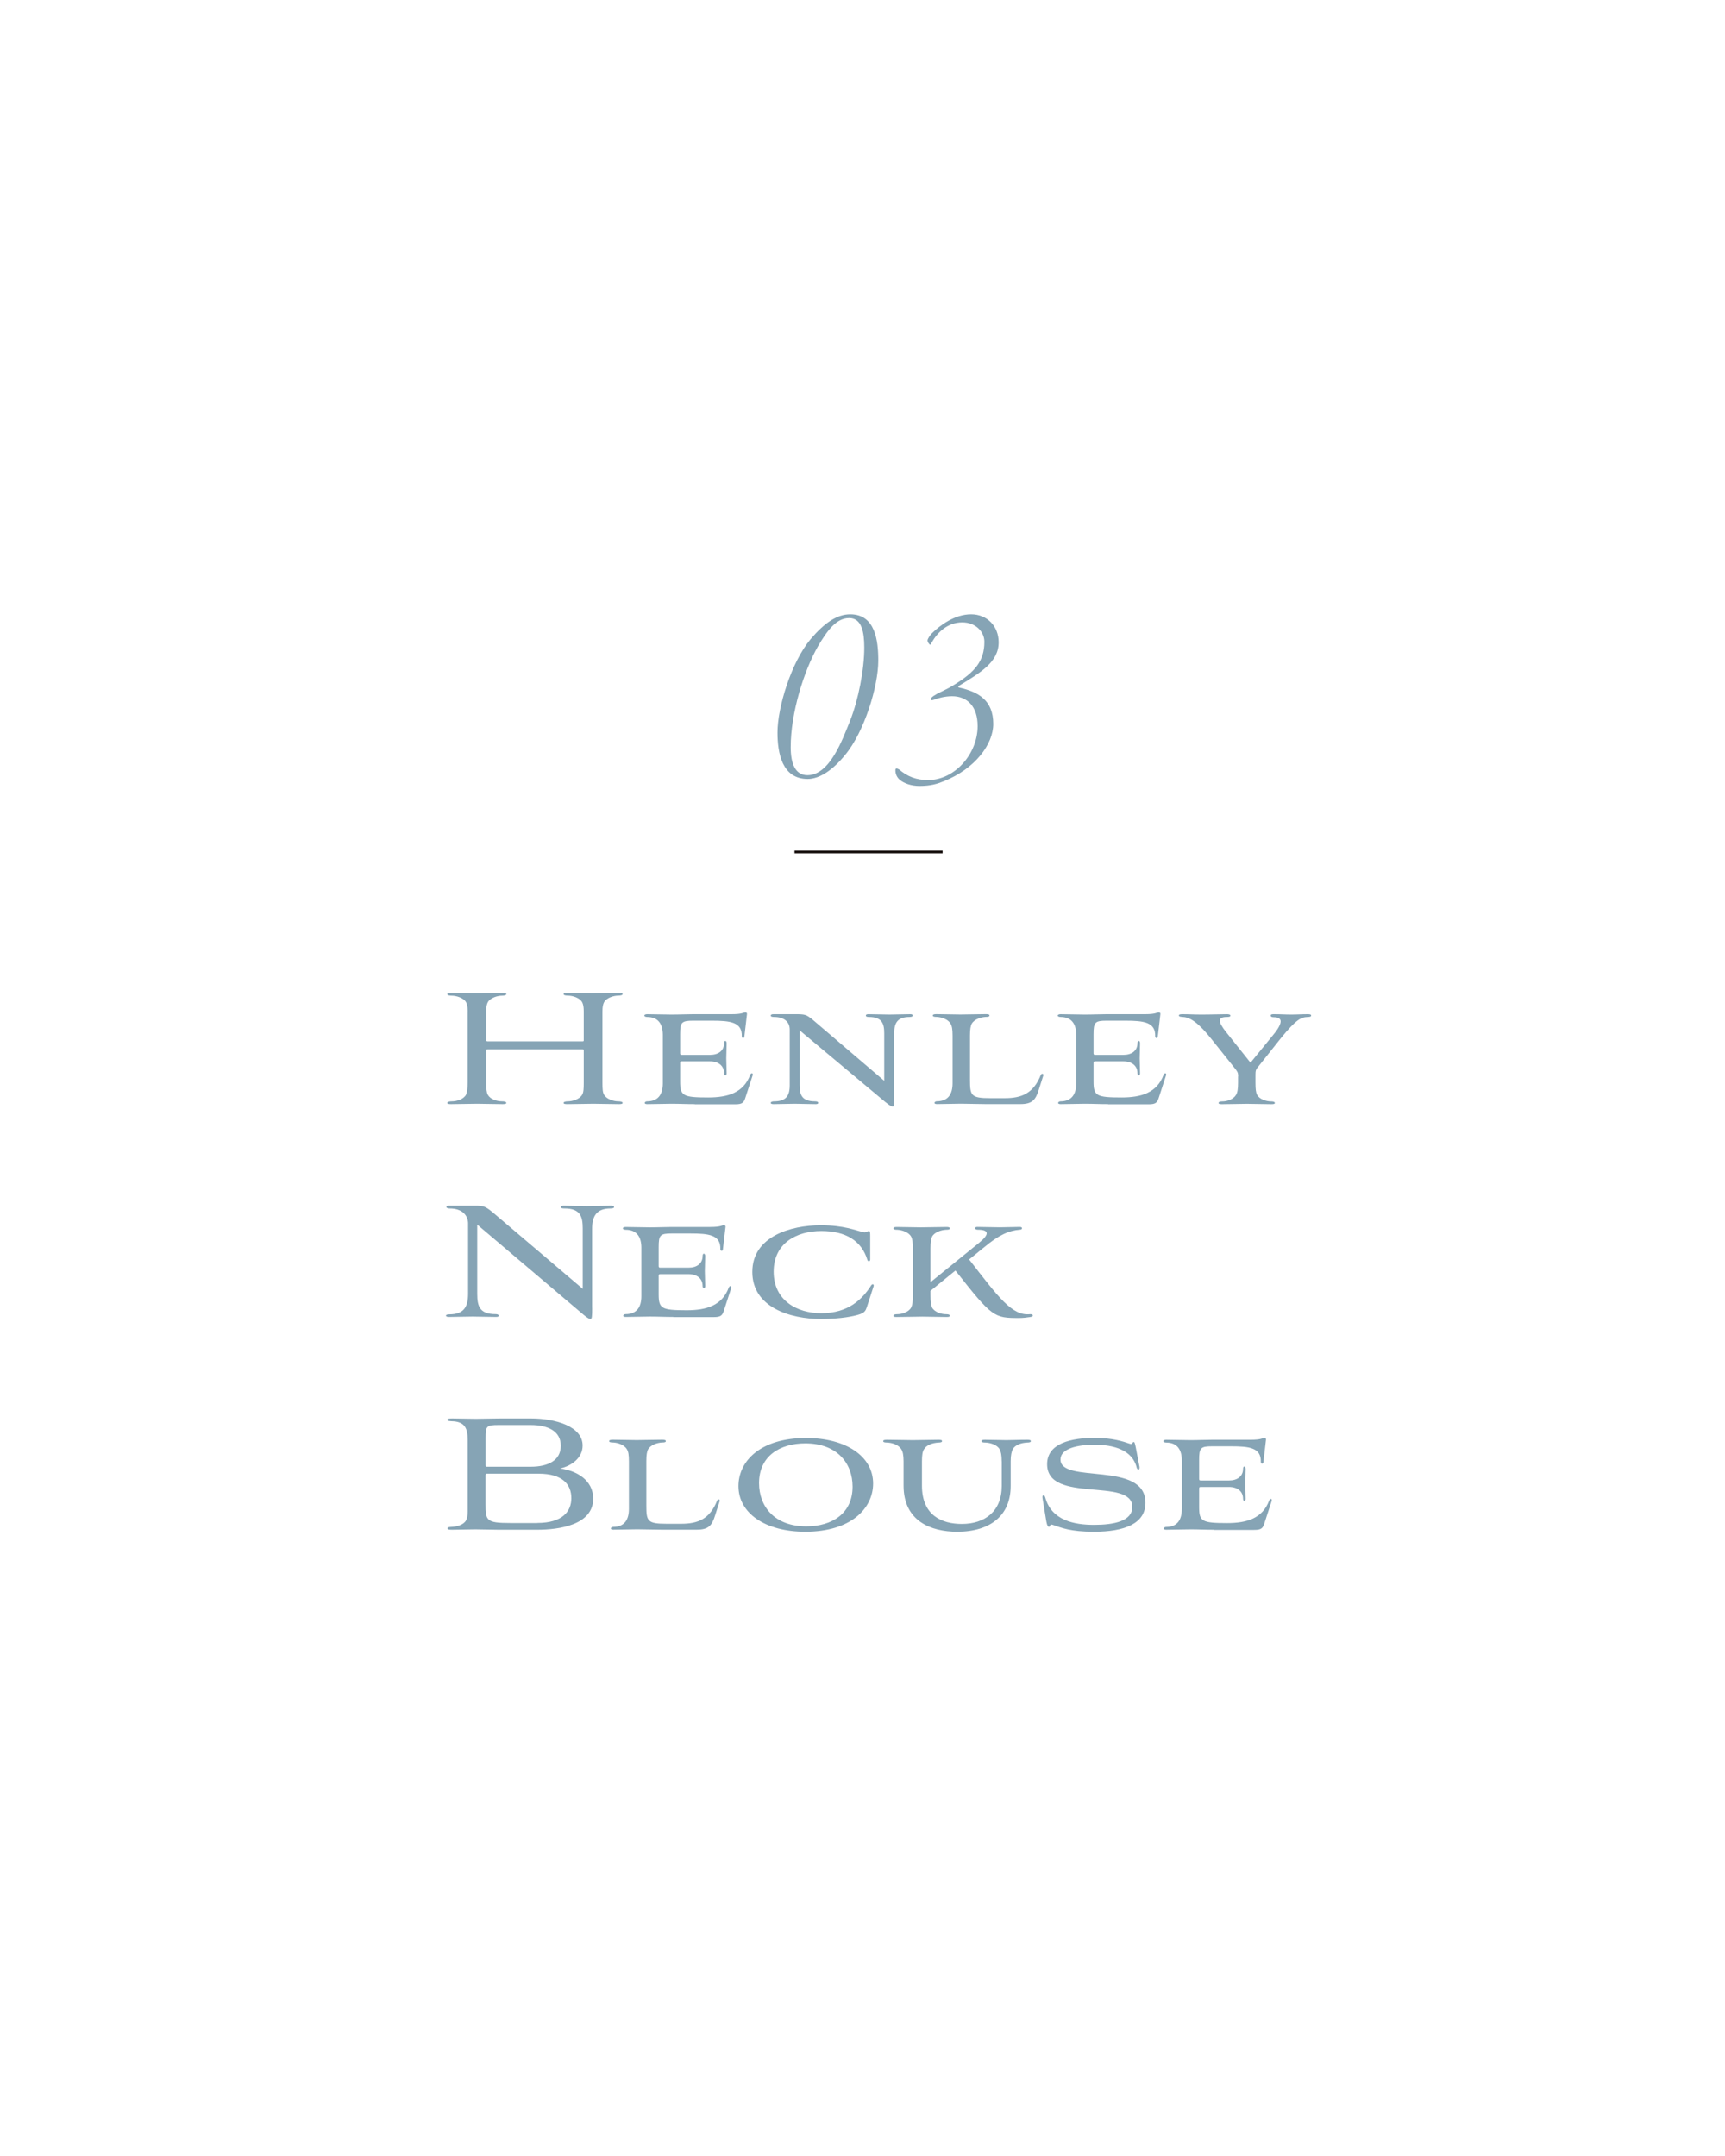 <?xml version="1.0" encoding="UTF-8"?><svg id="_レイヤー_2" xmlns="http://www.w3.org/2000/svg" viewBox="0 0 320 400"><defs><style>.cls-1{opacity:.85;}.cls-1,.cls-2{fill:none;}.cls-3{fill:#86a4b5;}.cls-2{stroke:#1a1311;stroke-miterlimit:10;stroke-width:.5px;}</style></defs><g id="ON"><rect class="cls-1" width="320" height="400"/><path class="cls-3" d="m162.93,122.57c0,4.7-2.55,13.2-6.2,17.55-2.25,2.75-4.7,4.4-6.9,4.4-4.75,0-5.6-4.8-5.6-8.6,0-4.7,2.55-13.05,6.15-17.35,2.6-3.05,4.9-4.6,7.35-4.6,4.65,0,5.2,4.9,5.2,8.6Zm-11.2-2.65c-2.6,4.55-5.05,12.35-5.05,18.7,0,3.05.85,5.2,3.1,5.2,4.15,0,6.5-6.6,7.9-10.05,1.55-3.9,2.65-9.55,2.65-13.6,0-2.85-.45-5.5-2.8-5.5s-4,2.2-5.8,5.25Z"/><path class="cls-3" d="m185.26,119.17c0,3.7-3.45,5.65-7.25,8-.4.25-.25.35-.05.4,3.55.8,6.3,2.35,6.3,6.75,0,3.7-3.3,8.3-9.25,10.65-1.1.45-2.35.85-4.45.85-1.45,0-2.85-.45-3.65-1.15-.6-.5-.8-1.2-.8-1.7,0-.15,0-.25.05-.3.1-.15.3-.1.65.1,1.5,1.3,3.2,1.95,5.35,1.95,5,0,9.2-4.9,9.2-10,0-3.7-1.95-5.55-4.75-5.55-1.35,0-2.8.4-3.35.65-.3.1-.6.15-.6-.1,0-.2.3-.5.85-.8.55-.4,2-.9,3.7-2,3.6-2.25,5.4-4.25,5.4-7.85,0-1.85-1.6-3.6-4.1-3.6-2.8,0-4.65,1.95-5.65,3.7-.2.4-.25.55-.45.35-.3-.3-.35-.6-.35-.7,0-.25.4-.95,1-1.5,1.25-1.2,3.95-3.35,7.1-3.35,2.95,0,5.1,2.2,5.1,5.2Z"/><line class="cls-2" x1="174.86" y1="158.06" x2="147.39" y2="158.06"/><path class="cls-3" d="m86.76,187.65c0-.85-.11-1.33-.3-1.7-.48-.85-1.85-1.22-2.66-1.22-.41,0-.81-.07-.81-.3,0-.18.3-.22.7-.22,1.52,0,3.11.07,4.77.07s3.26-.07,4.77-.07c.41,0,.7.04.7.22,0,.22-.41.3-.81.3-.81,0-2.15.37-2.63,1.22-.19.37-.3.85-.3,1.7v5.29c0,.11.04.26.22.26h17.69c.15,0,.19-.07.19-.19v-5.37c0-.85-.11-1.33-.3-1.7-.48-.85-1.81-1.22-2.63-1.22-.41,0-.81-.07-.81-.3,0-.18.3-.22.7-.22,1.52,0,3.07.07,4.74.07s3.26-.07,4.81-.07c.41,0,.7.04.7.22,0,.22-.41.3-.81.3-.81,0-2.15.37-2.63,1.22-.19.37-.3.85-.3,1.7v13.21c0,1.18.04,1.81.3,2.26.48.85,1.81,1.22,2.63,1.22.41,0,.81.07.81.3,0,.18-.3.22-.7.22-1.52,0-3.07-.07-4.74-.07s-3.22.07-4.81.07c-.41,0-.7-.04-.7-.22,0-.22.41-.3.81-.3.81,0,2.15-.37,2.63-1.22.26-.44.3-1.07.3-2.26v-5.92c0-.15-.04-.26-.19-.26h-17.65c-.19,0-.26.07-.26.26v5.92c0,1.18.07,1.81.3,2.26.48.85,1.67,1.22,2.63,1.22.41,0,.81.07.81.3,0,.18-.3.22-.7.22-1.52,0-3.07-.07-4.74-.07s-3.26.07-4.81.07c-.41,0-.7-.04-.7-.22,0-.22.41-.3.81-.3.96,0,2.18-.37,2.66-1.22.19-.44.3-1.07.3-2.26v-13.21Z"/><path class="cls-3" d="m128.88,204.85c-1.67,0-2.74-.07-4.33-.07-1.44,0-3.03.07-4.51.07-.3,0-.44-.11-.44-.22s.15-.3.44-.3c2.11,0,2.92-1.37,2.92-3.33v-8.99c0-1.96-.81-3.33-2.92-3.33-.33,0-.52-.15-.52-.26s.18-.26.52-.26c1.41,0,2.92.07,4.51.07s2.74-.07,4.03-.07h7.14c2.04,0,2.15-.33,2.55-.33.22,0,.33.11.3.33l-.48,4.14c-.04.41-.48.37-.48-.04.07-2.63-2.11-2.89-5.55-2.89h-3.48c-2.15,0-2.41.3-2.41,2.52v3.52c0,.22.07.3.3.3h5.22c1.59,0,2.63-.78,2.63-2.18,0-.56.48-.56.48.04,0,.85-.07,1.92-.07,2.78s.07,1.96.07,2.78c0,.52-.48.48-.48,0,0-1.41-1.04-2.22-2.63-2.22h-5.22c-.22,0-.3.07-.3.3v3.44c0,2.66.52,2.96,5.22,2.96,3.66,0,6.55-.89,7.77-4.18.19-.48.63-.37.44.15l-1.3,4c-.3,1-.59,1.3-1.92,1.3h-7.51Z"/><path class="cls-3" d="m148.34,191.16v10.21c0,1.78.44,2.96,2.85,2.96.33,0,.59.07.59.3,0,.15-.19.22-.44.22-1.22,0-2.85-.07-3.92-.07-1.18,0-2.74.07-3.92.07-.3,0-.52-.07-.52-.22,0-.22.33-.3.63-.3,2.18,0,2.89-1,2.89-2.96v-10.36c0-1.33-.93-2.33-2.89-2.33-.3,0-.63-.04-.63-.26,0-.19.22-.26.52-.26h4.07c1.74,0,1.96.07,3.03.89l13.43,11.47v-8.84c0-1.81-.44-3-2.85-3-.22,0-.56-.04-.56-.26,0-.19.19-.26.48-.26,1.33,0,2.78.07,3.85.07,1.18,0,2.7-.07,3.89-.07.3,0,.48.07.48.26,0,.22-.41.26-.59.26-2.18,0-2.85,1.04-2.85,3v12.17c0,1.18-.04,1.44-.26,1.44-.19,0-.41-.04-1.41-.85l-15.87-13.28Z"/><path class="cls-3" d="m179.94,200.34c0,2.92.19,3.4,3.77,3.4h2.7c3.07,0,5.29-.85,6.66-4.29.15-.37.55-.26.48.07l-.85,2.66c-.59,1.92-1.26,2.66-3.4,2.66h-6.55c-1.37,0-3.07-.07-4.48-.07-1.48,0-3,.07-4.48.07-.3,0-.44-.11-.44-.22s.15-.3.44-.3c2.15,0,2.92-1.41,2.92-3.33v-8.84c0-1.18-.11-1.81-.37-2.22-.48-.85-1.7-1.22-2.52-1.26-.41,0-.78-.04-.78-.26,0-.19.26-.26.67-.26,1.52,0,2.92.07,4.44.07s3.07-.07,4.74-.07c.44,0,.67.07.67.26,0,.22-.33.26-.74.26-.81.04-2.07.41-2.55,1.26-.22.41-.33,1.04-.33,2.22v8.18Z"/><path class="cls-3" d="m205.57,204.85c-1.67,0-2.74-.07-4.33-.07-1.44,0-3.03.07-4.51.07-.3,0-.44-.11-.44-.22s.15-.3.44-.3c2.11,0,2.92-1.37,2.92-3.33v-8.99c0-1.96-.81-3.33-2.92-3.33-.33,0-.52-.15-.52-.26s.18-.26.52-.26c1.41,0,2.92.07,4.51.07s2.74-.07,4.03-.07h7.14c2.04,0,2.15-.33,2.55-.33.22,0,.33.11.3.33l-.48,4.14c-.04.41-.48.37-.48-.04.07-2.63-2.11-2.89-5.55-2.89h-3.48c-2.15,0-2.41.3-2.41,2.52v3.52c0,.22.07.3.3.3h5.22c1.59,0,2.63-.78,2.63-2.18,0-.56.48-.56.48.04,0,.85-.07,1.92-.07,2.78s.07,1.96.07,2.78c0,.52-.48.48-.48,0,0-1.41-1.04-2.22-2.63-2.22h-5.22c-.22,0-.3.07-.3.3v3.44c0,2.66.52,2.96,5.22,2.96,3.66,0,6.55-.89,7.77-4.18.19-.48.63-.37.44.15l-1.3,4c-.3,1-.59,1.3-1.92,1.3h-7.51Z"/><path class="cls-3" d="m229.69,199.71c0-.74-.15-.89-.63-1.52l-4.26-5.33c-2.33-2.96-3.96-4.14-5.37-4.18-.41-.04-.74-.04-.74-.3,0-.15.22-.22.67-.22,1.44,0,1.89.07,3.52.07,2,0,3.4-.07,4.7-.07.37,0,.67.07.67.26,0,.22-.3.26-.67.26-.81,0-1.29.19-1.29.67,0,.44.37,1.15,1.18,2.15l4.51,5.66,4.26-5.22c.89-1.07,1.33-1.92,1.33-2.44s-.44-.78-1.29-.78c-.37,0-.56-.11-.56-.3,0-.22.26-.26.52-.26,1.48,0,2.04.07,3.29.07,1.18,0,1.85-.07,3.07-.07.44,0,.63.07.63.26s-.26.26-.67.26c-1.22.04-2.11.48-4.85,3.81l-4.44,5.59c-.3.37-.37.59-.37,1.26v1.52c0,1.18.07,1.81.3,2.26.44.85,1.74,1.22,2.55,1.22.41,0,.74.07.74.3,0,.18-.22.22-.67.22-1.48,0-3.03-.07-4.51-.07s-2.92.07-4.63.07c-.37,0-.63-.04-.63-.22,0-.22.3-.3.7-.3.89,0,2.07-.37,2.55-1.22.26-.44.37-1.07.37-2.26v-1.15Z"/><path class="cls-3" d="m109.85,242.63c0,1.63-.04,2.07-.3,2.07-.22,0-.44-.07-1.26-.74l-19.76-16.76v12.84c0,2.37.48,3.77,3.44,3.77.63,0,.85.52.07.52-1.41,0-2.96-.07-4.4-.07s-2.96.07-4.37.07c-.74,0-.74-.48.04-.48,2.74,0,3.52-1.37,3.52-3.81v-13.17c-.07-1.33-1-2.66-3.44-2.66-.74,0-.78-.52-.11-.52h4.77c1.78,0,2,.07,4.03,1.81l16.02,13.62v-11.17c0-2.26-.44-3.74-3.4-3.74-.33,0-.67-.04-.67-.26s.26-.26.55-.26c1.41,0,2.89.07,4.33.07s3.03-.07,4.48-.07c.41,0,.52.11.52.22.04.15-.11.3-.63.3-2.66,0-3.44,1.44-3.44,3.81v14.62Z"/><path class="cls-3" d="m124.9,244.33c-1.67,0-2.74-.07-4.33-.07-1.44,0-3.03.07-4.51.07-.3,0-.44-.11-.44-.22s.15-.3.44-.3c2.11,0,2.92-1.37,2.92-3.33v-8.99c0-1.96-.81-3.33-2.92-3.33-.33,0-.52-.15-.52-.26s.18-.26.52-.26c1.41,0,2.92.07,4.51.07s2.74-.07,4.03-.07h7.14c2.04,0,2.15-.33,2.55-.33.22,0,.33.11.3.33l-.48,4.14c-.04.41-.48.37-.48-.04.07-2.63-2.11-2.89-5.55-2.89h-3.48c-2.15,0-2.41.3-2.41,2.52v3.52c0,.22.07.3.3.3h5.22c1.59,0,2.63-.78,2.63-2.18,0-.56.48-.56.48.04,0,.85-.07,1.92-.07,2.78s.07,1.96.07,2.78c0,.52-.48.48-.48,0,0-1.41-1.04-2.22-2.63-2.22h-5.22c-.22,0-.3.07-.3.3v3.44c0,2.66.52,2.96,5.22,2.96,3.66,0,6.55-.89,7.77-4.18.19-.48.63-.37.44.15l-1.3,4c-.3,1-.59,1.3-1.92,1.3h-7.51Z"/><path class="cls-3" d="m160.8,242.52c-.22.67-.44,1-1.26,1.3-1.04.37-3.55.89-7.25.89-5.74,0-12.73-2.18-12.73-8.73s7.07-8.66,12.69-8.66c4.33,0,6.44.96,7.81,1.26.63.19.81-.18,1.11-.18.22,0,.26.15.26.85v4.44c0,.37-.41.41-.52.07-1.07-3.55-4-5.37-8.55-5.37s-8.84,2.22-8.84,7.55,4.33,7.7,8.81,7.7c5.11,0,7.66-2.63,9.29-5.18.22-.33.56-.19.44.18l-1.26,3.89Z"/><path class="cls-3" d="m179.79,233.68c5.4,6.96,7.96,10.51,11.29,10.14.55-.04.78.41.07.52-.7.11-1.37.19-2.07.19-4.7,0-5-.11-11.84-8.81l-4.63,3.77v.85c0,1.18.11,1.81.3,2.26.48.85,1.74,1.22,2.55,1.22.44,0,.74.07.74.3,0,.18-.22.22-.63.22-1.52,0-2.92-.07-4.44-.07s-3.03.07-4.77.07c-.41,0-.63-.04-.63-.22,0-.22.33-.3.74-.3.81,0,2.07-.37,2.55-1.22.22-.44.33-1.07.33-2.26v-8.7c0-1.18-.11-1.81-.33-2.22-.48-.85-1.74-1.22-2.55-1.26-.41,0-.74-.04-.74-.26,0-.19.22-.26.63-.26,1.55,0,2.96.07,4.44.07,1.55,0,3.07-.07,4.77-.07.41,0,.63.07.63.26,0,.22-.3.26-.74.26-.81.04-2.07.41-2.55,1.26-.19.41-.3,1.04-.3,2.22v6.25l8.99-7.29c.96-.78,1.44-1.37,1.44-1.78,0-.44-.52-.67-1.7-.67-.3,0-.48-.19-.48-.26,0-.15.15-.26.44-.26,1.33,0,2.85.07,4.18.07s2.37-.07,3.7-.07c.3,0,.41.11.41.26,0,.07-.07.26-.41.26-2.04.15-3.92,1-6.62,3.26l-2.78,2.26Z"/><path class="cls-3" d="m92.45,283.81c-1.37,0-2.89-.07-4.29-.07s-3.03.07-4.29.07c-.7,0-.85-.07-.85-.26,0-.22.26-.22.55-.26,1.26-.04,2.44-.41,2.89-1.22.19-.37.3-.85.3-1.7v-13.21c0-2.11-.48-3.44-3-3.48-.44-.04-.74-.04-.74-.26,0-.19.11-.26.89-.26,1.26,0,2.85.07,4.33.07s2.96-.07,4.48-.07h5.74c4.62,0,9.62,1.48,9.62,5.03,0,2.29-2.04,3.77-4.18,4.26,3.18.41,6.14,2.22,6.14,5.59,0,4.92-6.4,5.77-10.36,5.77h-7.22Zm5.99-11.69c3.22,0,5.59-1.15,5.59-3.89s-2.41-3.85-5.59-3.85h-5.92c-2.29,0-2.44.18-2.44,2.41v5.07c0,.22.07.26.26.26h8.1Zm1.22,10.43c4.77,0,6.33-2.22,6.33-4.59,0-2.52-1.59-4.55-6.07-4.55h-9.66c-.11,0-.19.07-.19.26v5.37c0,3.07.15,3.52,4.55,3.52h5.03Z"/><path class="cls-3" d="m119.9,279.3c0,2.92.19,3.4,3.77,3.4h2.7c3.07,0,5.29-.85,6.66-4.29.15-.37.55-.26.48.07l-.85,2.66c-.59,1.92-1.26,2.66-3.4,2.66h-6.55c-1.37,0-3.07-.07-4.48-.07-1.48,0-3,.07-4.48.07-.3,0-.44-.11-.44-.22s.15-.3.44-.3c2.15,0,2.92-1.41,2.92-3.33v-8.84c0-1.18-.11-1.81-.37-2.22-.48-.85-1.7-1.22-2.52-1.26-.41,0-.78-.04-.78-.26,0-.19.26-.26.67-.26,1.52,0,2.92.07,4.44.07s3.07-.07,4.74-.07c.44,0,.67.07.67.26,0,.22-.33.26-.74.26-.81.04-2.07.41-2.55,1.26-.22.41-.33,1.04-.33,2.22v8.18Z"/><path class="cls-3" d="m149.54,266.79c7.4,0,12.43,3.4,12.43,8.44,0,4.59-4.07,8.95-12.58,8.95-7.33,0-12.4-3.37-12.4-8.47,0-4.63,4.07-8.92,12.54-8.92Zm-8.73,8.36c0,4.37,2.89,8.03,8.77,8.03,4.74,0,8.58-2.37,8.58-7.36,0-4.37-2.89-8.03-8.77-8.03-4.74,0-8.58,2.37-8.58,7.36Z"/><path class="cls-3" d="m185.82,271.12c0-1.18-.15-1.81-.37-2.22-.48-.89-1.81-1.22-2.59-1.26-.44,0-.78-.04-.78-.26s.26-.26.63-.26c1.55,0,2.81.07,3.96.07s2.22-.07,3.89-.07c.41,0,.67.04.67.26,0,.19-.3.26-.74.26-1.07.07-2.18.41-2.63,1.26-.19.41-.37,1.04-.37,2.22v4.59c0,5.37-3.7,8.47-9.92,8.47-4.85,0-9.95-1.96-9.95-8.55v-4.51c0-1.18-.15-1.81-.41-2.22-.52-.89-1.78-1.22-2.59-1.26-.41,0-.78-.04-.78-.26,0-.19.22-.26.67-.26,1.78,0,3.26.07,4.81.07s3.18-.07,4.77-.07c.44,0,.67.04.67.26,0,.19-.3.26-.7.26-1.07.07-2.22.44-2.66,1.26-.26.41-.37,1.04-.37,2.22v4.51c0,5.59,3.77,7.1,7.4,7.1,4.22,0,7.4-2.29,7.4-7.03v-4.59Z"/><path class="cls-3" d="m211.39,272.19c0,.22,0,.41-.15.44-.18.04-.3-.11-.37-.33-.78-3.33-4.37-4.26-7.81-4.26-3.11,0-6.33.67-6.33,2.74,0,4.63,15.76.15,15.76,8.03,0,3.85-3.85,5.37-9.55,5.37-4.4,0-6.03-.74-7.59-1.26-.67-.26-.44.26-.7.33-.26.07-.41-.26-.55-1l-.7-4.26c-.04-.3-.04-.52.15-.56.19-.04.26.11.37.44,1.18,4.22,5.37,5.03,9.03,5.03s7.1-.67,7.1-3.33c0-5.55-15.8-.52-15.8-7.92,0-3.89,4.48-4.88,8.84-4.88,3.29,0,5.29.67,6.44,1.07.67.26.44-.3.78-.3.15,0,.22.15.41,1.11l.67,3.52Z"/><path class="cls-3" d="m225.16,283.81c-1.67,0-2.74-.07-4.33-.07-1.44,0-3.03.07-4.51.07-.3,0-.44-.11-.44-.22s.15-.3.44-.3c2.11,0,2.92-1.37,2.92-3.33v-8.99c0-1.96-.81-3.33-2.92-3.33-.33,0-.52-.15-.52-.26s.18-.26.52-.26c1.41,0,2.92.07,4.51.07s2.74-.07,4.03-.07h7.14c2.04,0,2.15-.33,2.55-.33.22,0,.33.11.3.33l-.48,4.14c-.04.41-.48.37-.48-.04.07-2.63-2.11-2.89-5.55-2.89h-3.48c-2.15,0-2.41.3-2.41,2.52v3.52c0,.22.07.3.3.3h5.22c1.59,0,2.63-.78,2.63-2.18,0-.56.48-.56.48.04,0,.85-.07,1.92-.07,2.78s.07,1.96.07,2.78c0,.52-.48.48-.48,0,0-1.41-1.04-2.22-2.63-2.22h-5.22c-.22,0-.3.07-.3.3v3.44c0,2.66.52,2.96,5.22,2.96,3.66,0,6.55-.89,7.77-4.18.19-.48.63-.37.44.15l-1.3,4c-.3,1-.59,1.3-1.92,1.3h-7.51Z"/></g></svg>